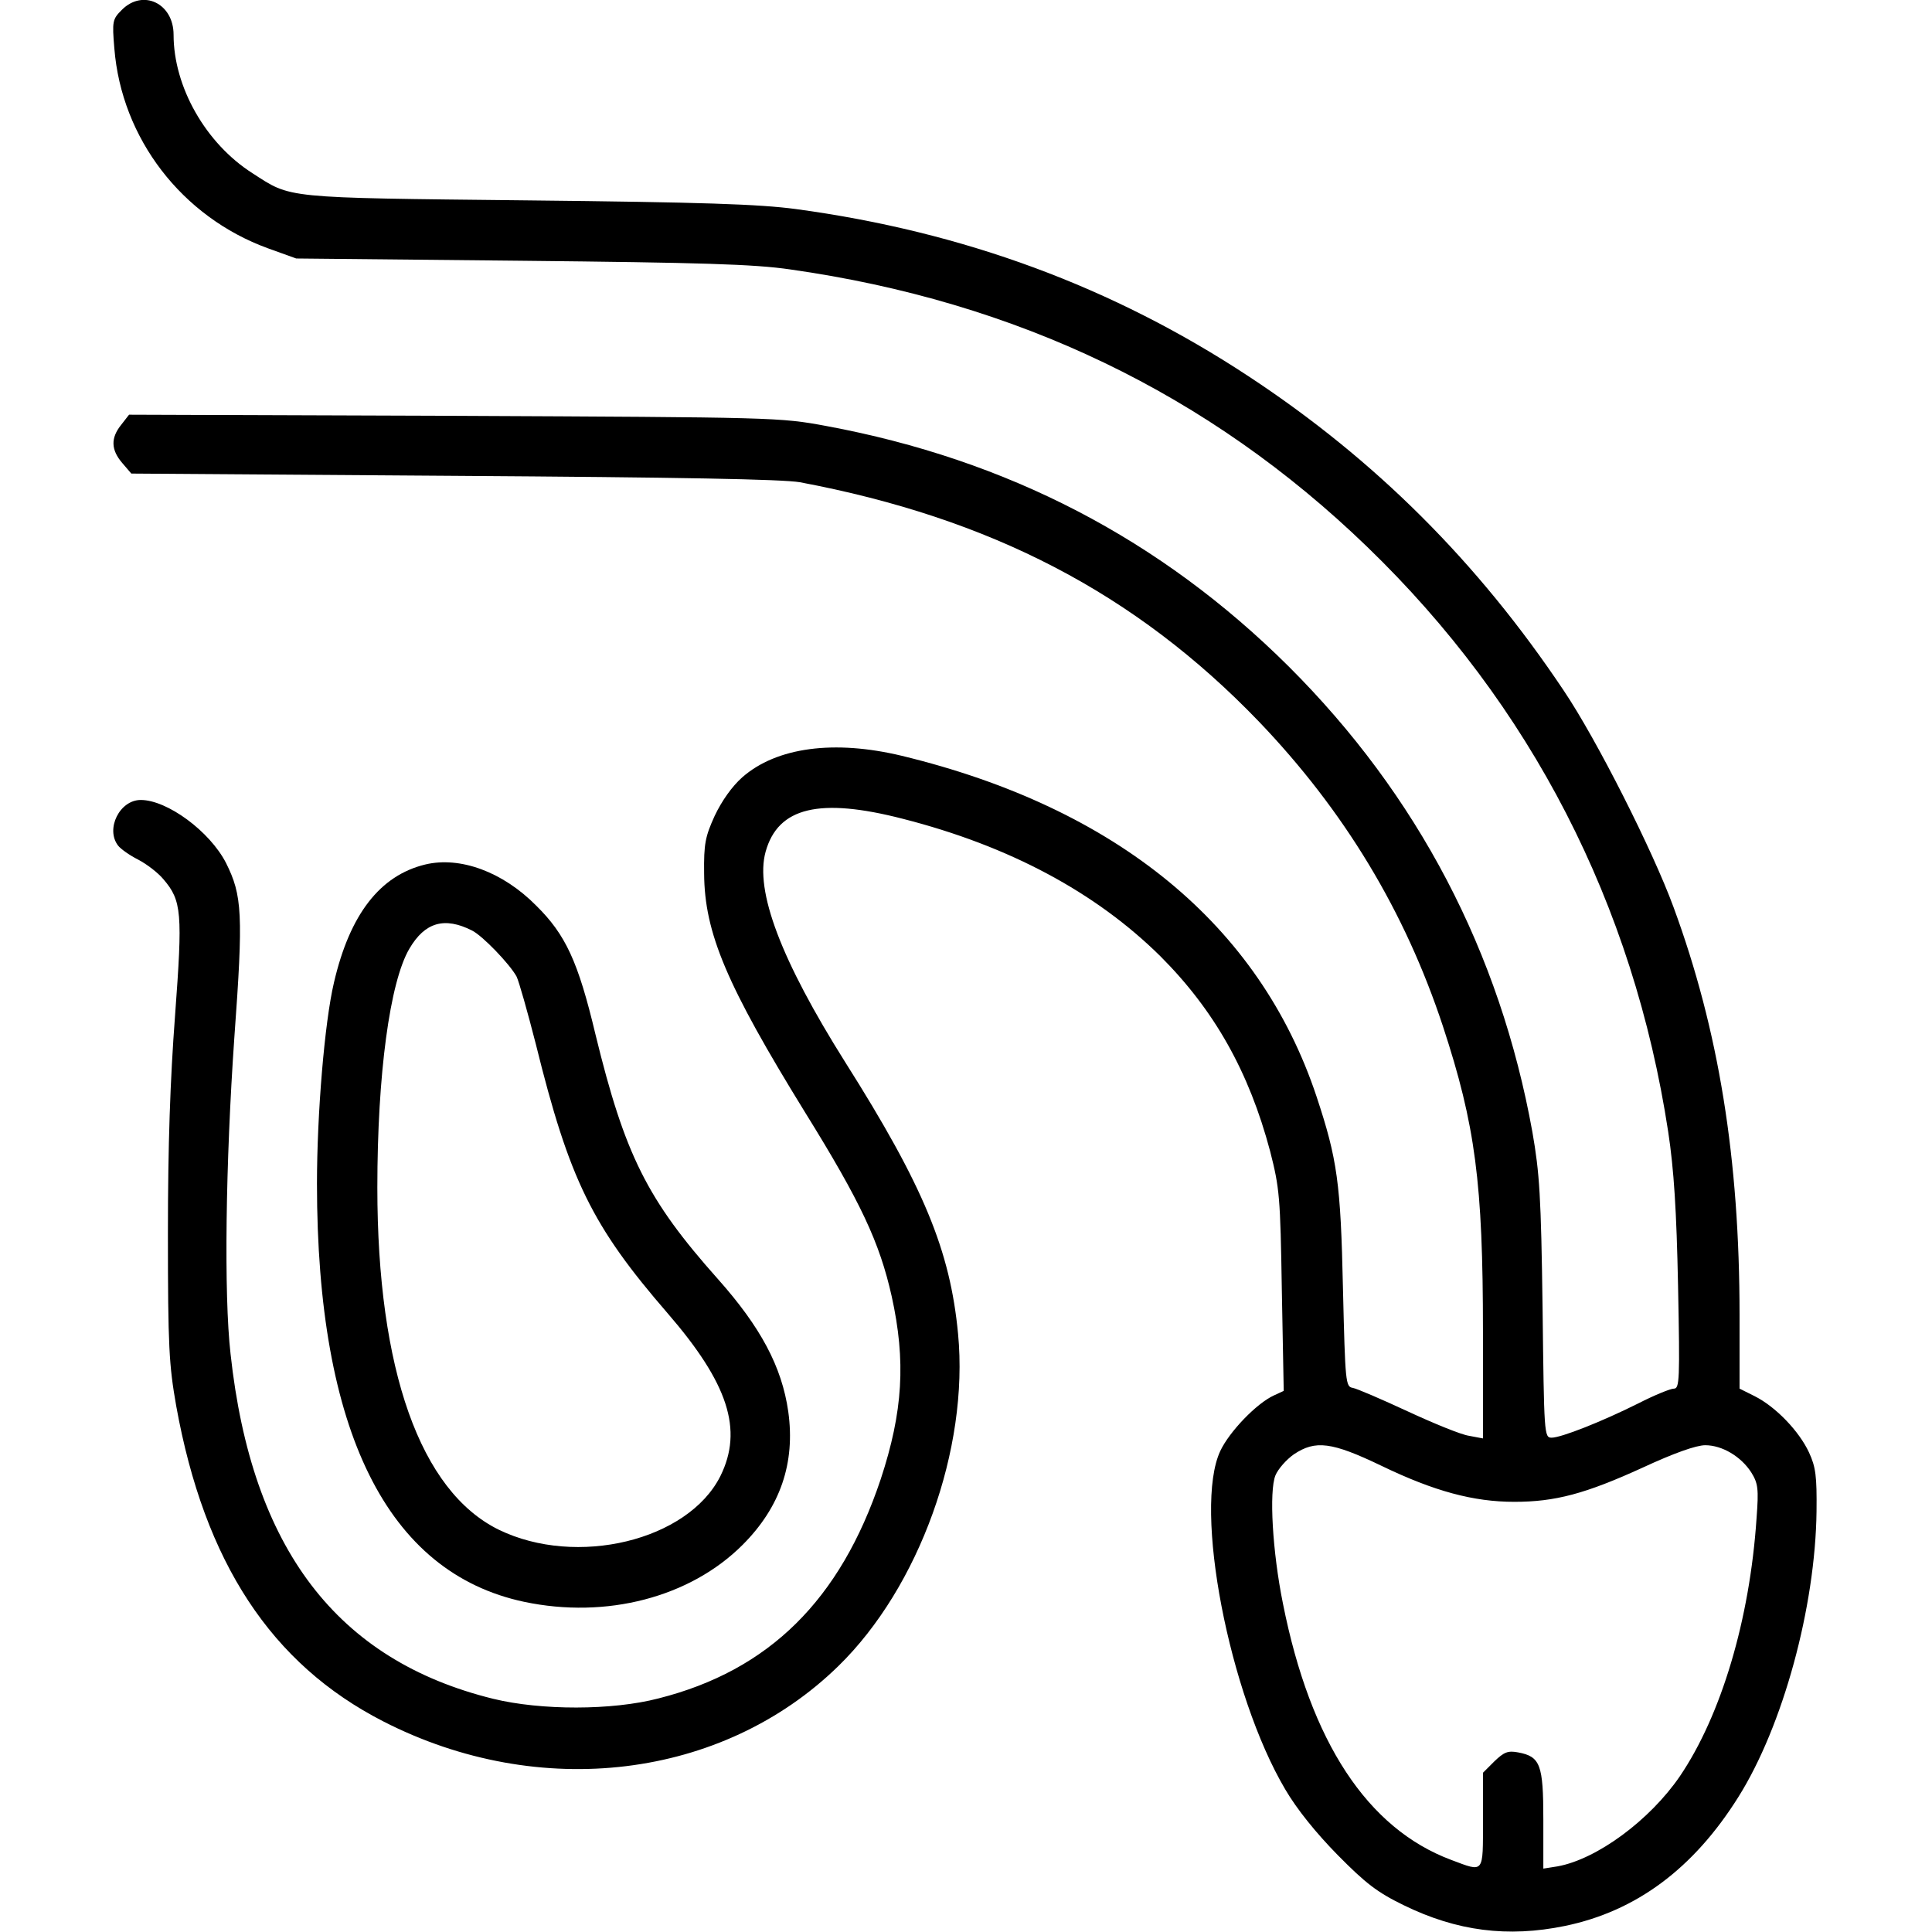 <?xml version="1.0" standalone="no"?>
<!DOCTYPE svg PUBLIC "-//W3C//DTD SVG 20010904//EN"
 "http://www.w3.org/TR/2001/REC-SVG-20010904/DTD/svg10.dtd">
<svg version="1.0" xmlns="http://www.w3.org/2000/svg"
 width="512pt" height="512pt" viewBox="0 0 512 512"
 preserveAspectRatio="xMidYMid meet">

<g transform="translate(0,512) scale(0.1,-0.1)"
fill="#000000" stroke="none">
<path d="M323 5094 c-25 -25 -26 -30 -20 -102 19 -239 179 -447 407 -530 l75
-27 595 -6 c479 -5 618 -9 714 -23 600 -85 1109 -329 1529 -735 434 -419 706
-947 798 -1551 15 -99 22 -208 26 -407 5 -250 4 -273 -11 -273 -9 0 -51 -17
-94 -39 -98 -49 -205 -91 -230 -91 -20 0 -20 9 -24 343 -4 298 -8 358 -27 467
-86 477 -304 893 -646 1234 -339 337 -745 548 -1225 637 -124 23 -135 23 -986
27 l-862 3 -21 -27 c-28 -35 -27 -66 3 -101 l24 -28 854 -6 c604 -4 872 -9
918 -17 505 -95 889 -294 1216 -634 226 -236 387 -502 488 -808 86 -262 106
-415 106 -809 l0 -283 -37 7 c-21 3 -94 33 -163 65 -69 32 -134 60 -145 62
-19 3 -20 13 -26 263 -6 280 -15 343 -70 509 -151 454 -529 765 -1099 903
-179 43 -332 23 -423 -57 -27 -24 -54 -62 -73 -102 -25 -55 -29 -74 -28 -153
1 -158 60 -296 267 -632 149 -240 198 -346 230 -488 38 -172 30 -306 -29 -485
-107 -320 -296 -507 -589 -581 -123 -32 -311 -32 -438 -1 -414 102 -640 398
-696 914 -18 158 -13 507 10 838 24 328 21 377 -22 463 -43 84 -156 167 -226
167 -56 0 -94 -77 -60 -121 7 -9 31 -26 53 -37 23 -12 53 -35 67 -52 49 -57
51 -90 31 -360 -13 -172 -19 -344 -19 -580 0 -300 3 -348 22 -456 75 -415 252
-684 549 -836 414 -212 899 -153 1206 147 214 209 346 575 317 880 -21 221
-91 391 -299 720 -170 270 -240 454 -211 558 33 118 143 144 364 87 282 -72
511 -195 682 -364 143 -143 235 -306 291 -517 25 -98 27 -120 31 -369 l5 -266
-26 -12 c-46 -21 -118 -96 -142 -147 -72 -153 23 -645 172 -897 31 -53 82
-116 139 -174 74 -75 105 -99 175 -133 141 -69 276 -86 427 -55 189 39 341
152 460 342 118 188 204 503 207 757 1 93 -2 117 -20 156 -26 56 -88 121 -144
149 l-40 20 0 195 c0 414 -55 755 -175 1081 -55 150 -204 445 -291 574 -228
341 -500 612 -834 832 -361 238 -757 384 -1201 444 -98 13 -246 18 -714 23
-649 7 -622 5 -726 72 -124 79 -209 229 -209 367 0 83 -81 122 -137 66z m3339
-3859 c139 -67 243 -95 351 -95 108 0 188 21 341 91 82 38 141 59 165 59 45 0
95 -30 122 -72 18 -29 20 -43 14 -122 -18 -269 -94 -522 -203 -683 -80 -117
-220 -220 -324 -239 l-38 -6 0 130 c0 146 -8 167 -67 178 -27 5 -37 1 -63 -24
l-30 -30 0 -126 c0 -143 4 -138 -84 -105 -222 83 -373 312 -446 679 -28 138
-37 298 -20 340 7 17 29 42 49 56 57 38 100 33 233 -31z"/>
<path d="M1127 2829 c-120 -29 -200 -132 -242 -313 -25 -106 -45 -349 -45
-533 0 -656 186 -1031 549 -1108 218 -46 440 12 579 151 100 100 140 217 121
353 -17 119 -73 224 -187 352 -187 210 -246 328 -324 648 -46 193 -79 264
-157 341 -89 90 -202 131 -294 109z m124 -175 c28 -14 100 -89 118 -122 6 -12
29 -93 51 -179 89 -360 149 -482 349 -713 161 -186 201 -309 140 -432 -86
-171 -381 -242 -587 -142 -208 102 -322 423 -322 907 0 299 33 545 85 633 41
70 93 85 166 48z"/>
</g>
</svg>
